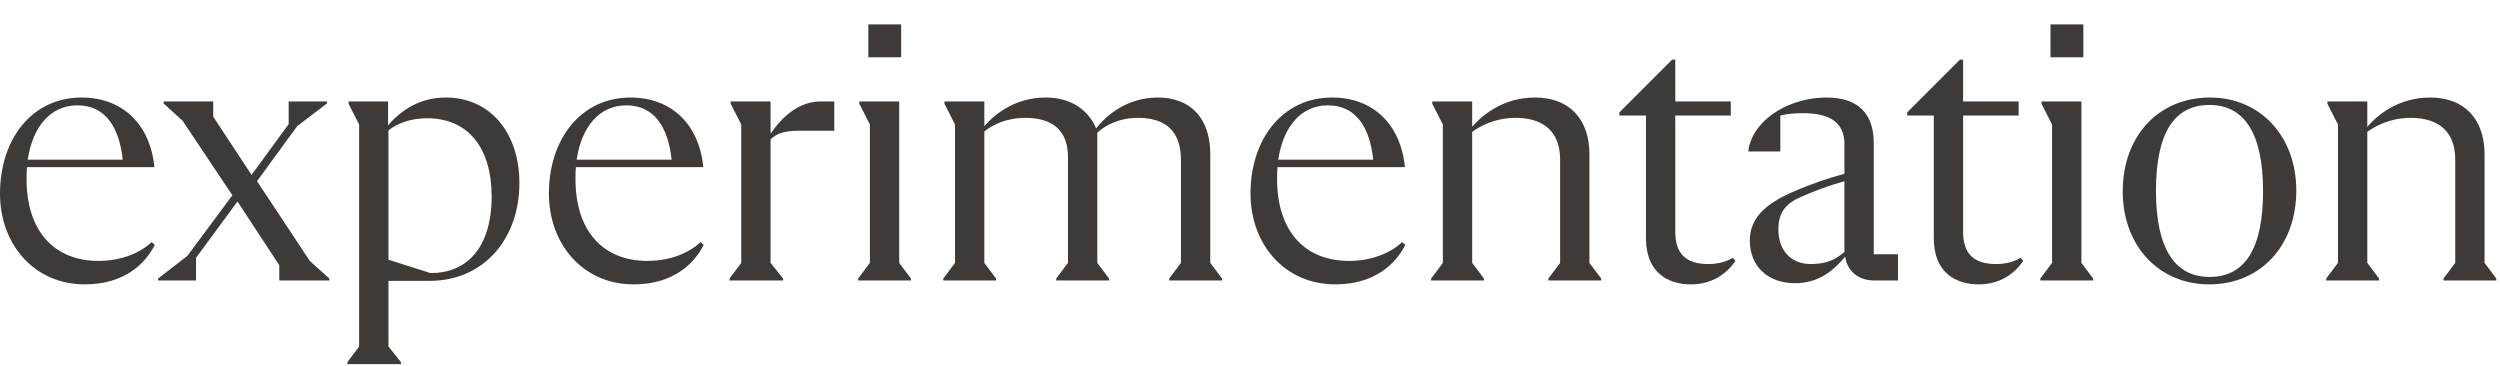 <?xml version="1.0" encoding="utf-8"?>
<svg xmlns="http://www.w3.org/2000/svg" fill="none" height="100%" overflow="visible" preserveAspectRatio="none" style="display: block;" viewBox="0 0 307 45" width="100%">
<g id="Frame 99884">
<g id="Group 99879">
<path d="M305.104 32.28L306.544 34.2V34.44H300.064V34.2L301.504 32.28V19.608C301.504 16.056 299.344 14.472 296.032 14.472C293.536 14.472 291.664 15.48 290.704 16.2V32.28L292.144 34.2V34.44H285.664V34.2L287.104 32.28V15.288L285.808 12.744V12.456H290.704V15.576C292.144 13.896 294.736 11.976 298.432 11.976C302.656 11.976 305.104 14.664 305.104 18.936V32.28Z" fill="#3D3A37" id="Vector"/>
<path d="M271.28 34.92C265.136 34.92 260.672 30.216 260.672 23.496C260.672 16.68 265.088 11.976 271.376 11.976C277.52 11.976 281.984 16.68 281.984 23.4C281.984 30.216 277.568 34.92 271.28 34.92ZM271.328 34.008C275.648 34.008 277.904 30.6 277.904 23.448C277.904 16.392 275.6 12.888 271.328 12.888C267.008 12.888 264.752 16.296 264.752 23.448C264.752 30.504 267.056 34.008 271.328 34.008Z" fill="#3D3A37" id="Vector_2"/>
<path d="M255.835 3V7.032H251.803V3H255.835ZM250.555 34.44V34.2L251.995 32.28V15.288L250.699 12.744V12.456H255.595V32.28L257.035 34.2V34.44H250.555Z" fill="#3D3A37" id="Vector_3"/>
<path d="M234.206 13.8L240.686 7.32H241.07V12.456H247.886V14.184H241.07V28.488C241.07 31.176 242.414 32.424 245.102 32.424C246.35 32.424 247.358 32.136 248.126 31.656L248.462 32.04C247.406 33.576 245.63 34.92 242.99 34.92C240.11 34.92 237.47 33.432 237.47 29.256V14.184H234.206V13.8Z" fill="#3D3A37" id="Vector_4"/>
<path d="M230.096 31.224H233.072V34.44H230.143C228.031 34.44 226.784 33.096 226.592 31.512C225.152 33.24 223.328 34.776 220.448 34.776C217.088 34.776 214.88 32.712 214.88 29.544C214.88 26.76 216.8 25.032 220.208 23.544C222.512 22.536 224.576 21.864 226.496 21.336V17.688C226.496 14.952 224.576 13.896 221.408 13.896C220.352 13.896 219.392 13.992 218.624 14.184V18.6H214.688C214.928 16.44 216.512 14.664 218.288 13.608C220.064 12.552 222.128 11.976 224.288 11.976C228.08 11.976 230.096 13.848 230.096 17.592V31.224ZM222.367 32.424C224.335 32.424 225.44 31.848 226.496 30.936V22.248C224.624 22.776 222.8 23.448 221.072 24.216C219.248 25.032 218.384 26.136 218.384 28.152C218.384 30.696 219.871 32.424 222.367 32.424Z" fill="#3D3A37" id="Vector_5"/>
<path d="M198.862 13.8L205.342 7.32H205.726V12.456H212.542V14.184H205.726V28.488C205.726 31.176 207.07 32.424 209.758 32.424C211.006 32.424 212.014 32.136 212.782 31.656L213.118 32.04C212.062 33.576 210.286 34.92 207.646 34.92C204.766 34.92 202.126 33.432 202.126 29.256V14.184H198.862V13.8Z" fill="#3D3A37" id="Vector_6"/>
<path d="M195.182 32.28L196.622 34.2V34.44H190.142V34.2L191.582 32.28V19.608C191.582 16.056 189.422 14.472 186.11 14.472C183.614 14.472 181.742 15.48 180.782 16.2V32.28L182.222 34.2V34.44H175.742V34.2L177.182 32.28V15.288L175.886 12.744V12.456H180.782V15.576C182.222 13.896 184.814 11.976 188.51 11.976C192.734 11.976 195.182 14.664 195.182 18.936V32.28Z" fill="#3D3A37" id="Vector_7"/>
<path d="M172.186 29.736L172.57 30.072C171.37 32.472 168.731 34.92 163.979 34.92C157.691 34.92 153.562 29.928 153.562 23.784C153.562 17.112 157.451 11.976 163.595 11.976C168.491 11.976 171.995 15.144 172.523 20.52H156.875C156.827 21 156.827 21.48 156.827 22.008C156.827 28.392 160.235 32.04 165.659 32.04C168.587 32.04 170.842 30.984 172.186 29.736ZM163.066 12.936C159.85 12.936 157.595 15.432 156.971 19.608H168.635C168.203 15.576 166.474 12.936 163.066 12.936Z" fill="#3D3A37" id="Vector_8"/>
<path d="M148.62 32.28L150.06 34.2V34.44H143.58V34.2L145.02 32.28V19.656C145.02 16.056 143.1 14.472 139.74 14.472C137.436 14.472 135.708 15.384 134.748 16.296V32.28L136.188 34.2V34.44H129.708V34.2L131.148 32.28V19.272C131.148 16.008 129.228 14.472 125.916 14.472C123.612 14.472 121.836 15.336 120.876 16.152V32.28L122.316 34.2V34.44H115.836V34.2L117.276 32.28V15.288L115.98 12.744V12.456H120.876V15.48C122.316 13.848 124.812 11.976 128.412 11.976C131.916 11.976 133.836 13.896 134.604 15.768C136.044 13.944 138.588 11.976 142.188 11.976C146.316 11.976 148.62 14.664 148.62 18.888V32.28Z" fill="#3D3A37" id="Vector_9"/>
<path d="M110.663 3V7.032H106.631V3H110.663ZM105.383 34.44V34.2L106.823 32.28V15.288L105.527 12.744V12.456H110.423V32.28L111.863 34.2V34.44H105.383Z" fill="#3D3A37" id="Vector_10"/>
<path d="M100.77 12.456H102.45V16.056H98.082C96.45 16.056 95.394 16.344 94.626 17.112V32.28L96.162 34.2V34.44H89.586V34.2L91.026 32.28V15.288L89.73 12.744V12.456H94.626V16.44C95.922 14.472 98.034 12.456 100.77 12.456Z" fill="#3D3A37" id="Vector_11"/>
<path d="M86.03 29.736L86.414 30.072C85.214 32.472 82.574 34.92 77.822 34.92C71.534 34.92 67.406 29.928 67.406 23.784C67.406 17.112 71.294 11.976 77.438 11.976C82.334 11.976 85.838 15.144 86.366 20.52H70.718C70.67 21 70.67 21.48 70.67 22.008C70.67 28.392 74.078 32.04 79.502 32.04C82.43 32.04 84.686 30.984 86.03 29.736ZM76.91 12.936C73.694 12.936 71.438 15.432 70.814 19.608H82.478C82.046 15.576 80.318 12.936 76.91 12.936Z" fill="#3D3A37" id="Vector_12"/>
<path d="M54.758 11.976C60.182 11.976 63.782 16.296 63.782 22.488C63.782 29.352 59.366 34.488 52.79 34.488H47.702V42.552L49.238 44.472V44.712H42.662V44.472L44.102 42.552V15.288L42.806 12.744V12.456H47.654V15.384C49.334 13.464 51.59 11.976 54.758 11.976ZM52.982 33.528C57.11 33.528 60.374 30.648 60.374 24.12C60.374 18.168 57.494 14.52 52.454 14.52C50.294 14.52 48.662 15.24 47.702 16.008V31.896L52.838 33.528H52.982Z" fill="#3D3A37" id="Vector_13"/>
<path d="M38.041 32.04L40.441 34.2V34.44H34.297V32.568L29.161 24.744L24.073 31.656V34.44H19.417V34.2L23.017 31.416L28.537 23.976L22.441 14.856L20.089 12.696V12.456H26.185V14.328L30.889 21.48L35.449 15.24V12.456H40.153V12.696L36.505 15.48L31.561 22.248L38.041 32.04Z" fill="#3D3A37" id="Vector_14"/>
<path d="M18.624 29.736L19.008 30.072C17.808 32.472 15.168 34.92 10.416 34.92C4.128 34.92 0 29.928 0 23.784C0 17.112 3.888 11.976 10.032 11.976C14.928 11.976 18.432 15.144 18.96 20.52H3.312C3.264 21 3.264 21.48 3.264 22.008C3.264 28.392 6.672 32.04 12.096 32.04C15.024 32.04 17.28 30.984 18.624 29.736ZM9.504 12.936C6.288 12.936 4.032 15.432 3.408 19.608H15.072C14.64 15.576 12.912 12.936 9.504 12.936Z" fill="#3D3A37" id="Vector_15"/>
</g>
</g>
</svg>
